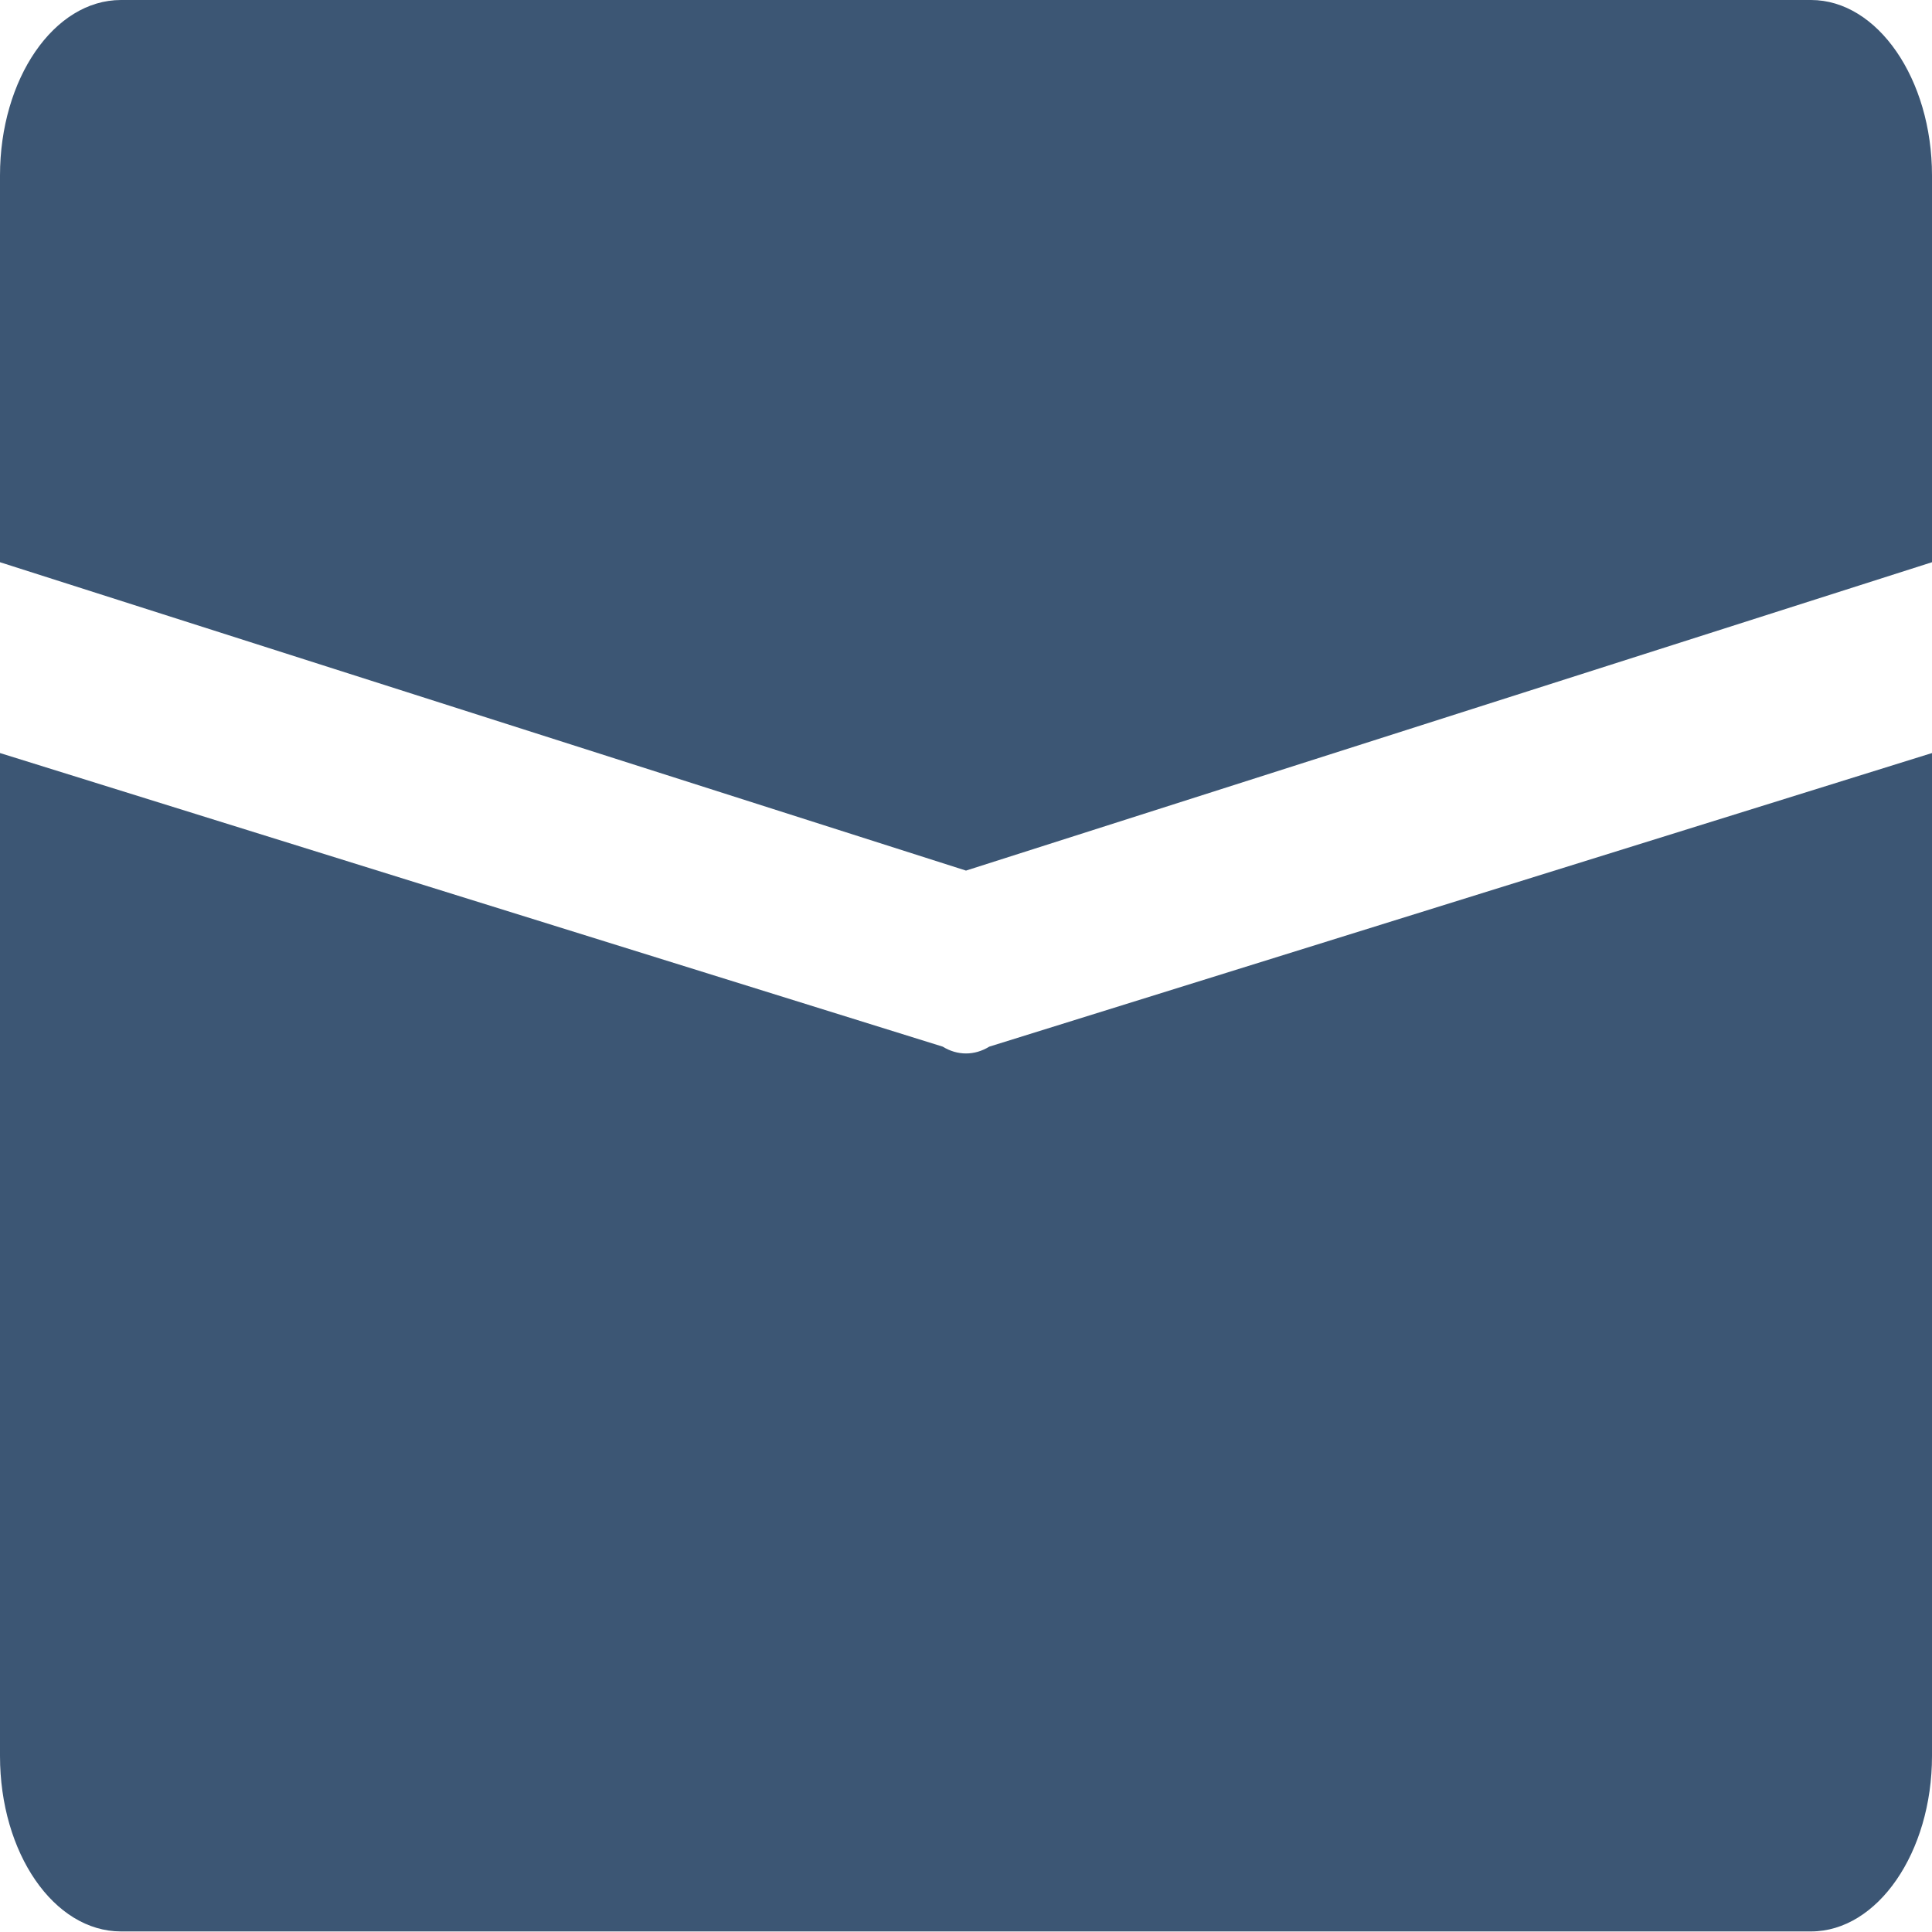 <?xml version="1.0" encoding="utf-8"?>
<!-- Generator: Adobe Illustrator 27.0.0, SVG Export Plug-In . SVG Version: 6.00 Build 0)  -->
<svg version="1.1"
	 id="Capa_1" xmlns:sodipodi="http://sodipodi.sourceforge.net/DTD/sodipodi-0.dtd" xmlns:inkscape="http://www.inkscape.org/namespaces/inkscape" xmlns:svg="http://www.w3.org/2000/svg" inkscape:version="1.1 (c68e22c387, 2021-05-23)" sodipodi:docname="email.svg"
	 xmlns="http://www.w3.org/2000/svg" xmlns:xlink="http://www.w3.org/1999/xlink" x="0px" y="0px" viewBox="0 0 340.2 340.2"
	 style="enable-background:new 0 0 340.2 340.2;" xml:space="preserve">
<style type="text/css">
	.st0{fill:#3C5674;}
</style>
<sodipodi:namedview  bordercolor="#ffffff" borderopacity="1" fit-margin-bottom="0" fit-margin-left="0" fit-margin-right="0" fit-margin-top="0" id="namedview45" inkscape:current-layer="Capa_1" inkscape:cx="247.50066" inkscape:cy="232.54183" inkscape:pagecheckerboard="1" inkscape:pageopacity="0" inkscape:pageshadow="0" inkscape:window-height="1001" inkscape:window-maximized="1" inkscape:window-width="1920" inkscape:window-x="-9" inkscape:window-y="-9" inkscape:zoom="1.4707031" pagecolor="#505050" showgrid="false">
	</sodipodi:namedview>
<g id="g6" transform="translate(0,-80)">
	<g id="g4">
		<path id="path2" class="st0" d="M318.9,80H21.3C9.5,80,0,93.9,0,110.9V179l170.1,54.3L340.2,179v-68.1
			C340.2,93.9,330.6,80,318.9,80z"/>
	</g>
</g>
<g id="g12" transform="translate(0,-80)">
	<g id="g10">
		<path id="path8" class="st0" d="M174.2,264.3c-1.3,0.8-2.7,1.2-4.1,1.2s-2.8-0.4-4.1-1.2L0,212.6v176.6c0,17.1,9.5,30.9,21.3,30.9
			h297.6c11.7,0,21.3-13.9,21.3-30.9V212.6L174.2,264.3z"/>
	</g>
</g>
<g id="g14" transform="translate(0,-80)">
</g>
<g id="g16" transform="translate(0,-80)">
</g>
<g id="g18" transform="translate(0,-80)">
</g>
<g id="g20" transform="translate(0,-80)">
</g>
<g id="g22" transform="translate(0,-80)">
</g>
<g id="g24" transform="translate(0,-80)">
</g>
<g id="g26" transform="translate(0,-80)">
</g>
<g id="g28" transform="translate(0,-80)">
</g>
<g id="g30" transform="translate(0,-80)">
</g>
<g id="g32" transform="translate(0,-80)">
</g>
<g id="g34" transform="translate(0,-80)">
</g>
<g id="g36" transform="translate(0,-80)">
</g>
<g id="g38" transform="translate(0,-80)">
</g>
<g id="g40" transform="translate(0,-80)">
</g>
<g id="g42" transform="translate(0,-80)">
</g>
</svg>
